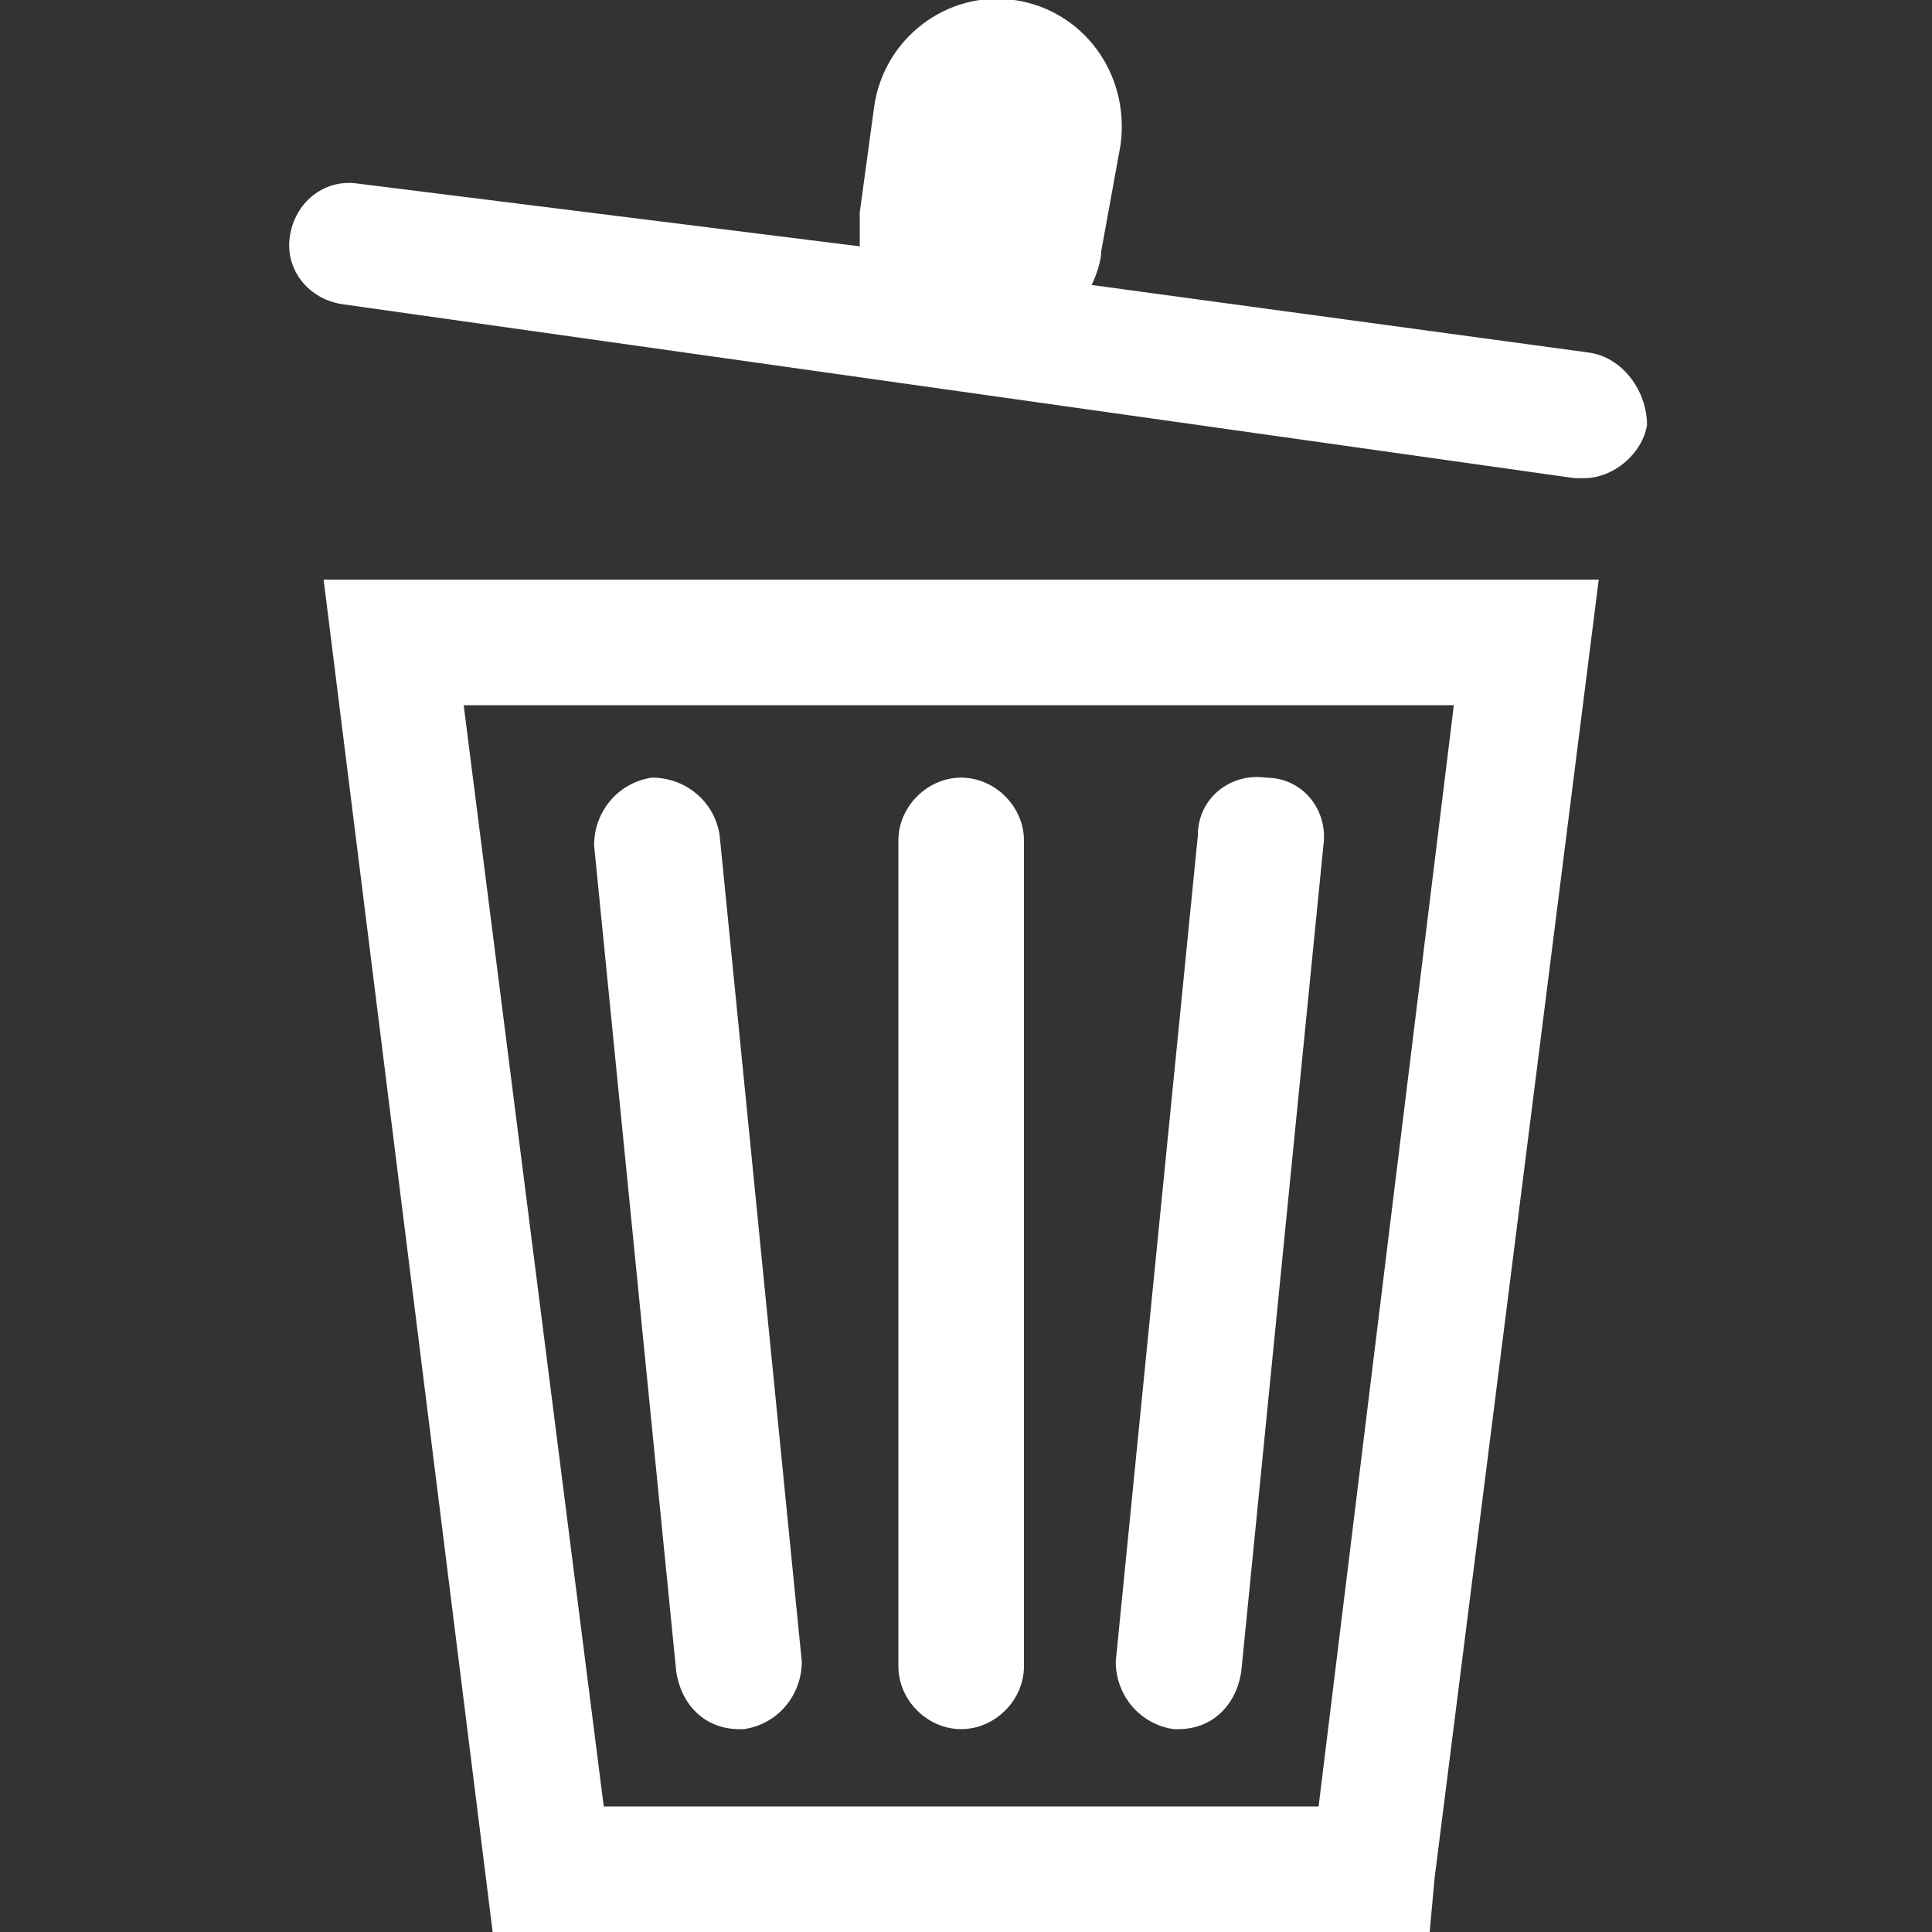 <?xml version="1.0" encoding="utf-8"?>
<!-- Generator: Adobe Illustrator 27.0.0, SVG Export Plug-In . SVG Version: 6.00 Build 0)  -->
<svg version="1.1" id="レイヤー_1" xmlns="http://www.w3.org/2000/svg" xmlns:xlink="http://www.w3.org/1999/xlink" x="0px"
	 y="0px" viewBox="0 0 40 40" style="enable-background:new 0 0 40 40;" xml:space="preserve">
<rect x="0" y="0" width="40" height="40" fill="#333333" stroke="none"/>
<style type="text/css">
	.st0{fill:#FFFFFF;}
</style>
<g>
	<path class="st0" d="M10.2,40h19.4l0.1-1.1L33.1,12H6.7L10.2,40z M27.3,37.4H12.5L9.6,14.6h20.5L27.3,37.4z M19.9,35.8
		c0.7,0,1.3-0.6,1.3-1.3V17.4c0-0.7-0.6-1.3-1.3-1.3c-0.7,0-1.3,0.6-1.3,1.3v17.1C18.6,35.2,19.2,35.8,19.9,35.8z M14,34.6
		c0.1,0.7,0.6,1.2,1.3,1.2c0,0,0.1,0,0.1,0c0.7-0.1,1.2-0.7,1.2-1.4l-1.7-17.1c-0.1-0.7-0.7-1.2-1.4-1.2c-0.7,0.1-1.2,0.7-1.2,1.4
		L14,34.6z M24.3,35.8c0,0,0.1,0,0.1,0c0.7,0,1.2-0.5,1.3-1.2l1.7-17.1c0.1-0.7-0.4-1.4-1.2-1.4c-0.7-0.1-1.4,0.4-1.4,1.2l-1.7,17.1
		C23.1,35.1,23.6,35.7,24.3,35.8z M32.9,7.3L22.6,5.9c0.1-0.2,0.2-0.5,0.2-0.7L23.2,3C23.4,1.5,22.4,0.2,21,0
		c-1.4-0.2-2.7,0.8-2.9,2.2l-0.3,2.2c0,0.2,0,0.5,0,0.7L7.4,3.8C6.7,3.7,6.1,4.2,6,4.9C5.9,5.6,6.4,6.2,7.1,6.3l25.5,3.6
		c0.1,0,0.1,0,0.2,0c0.6,0,1.2-0.5,1.3-1.1C34.1,8.1,33.6,7.4,32.9,7.3z"/>
</g>
</svg>
